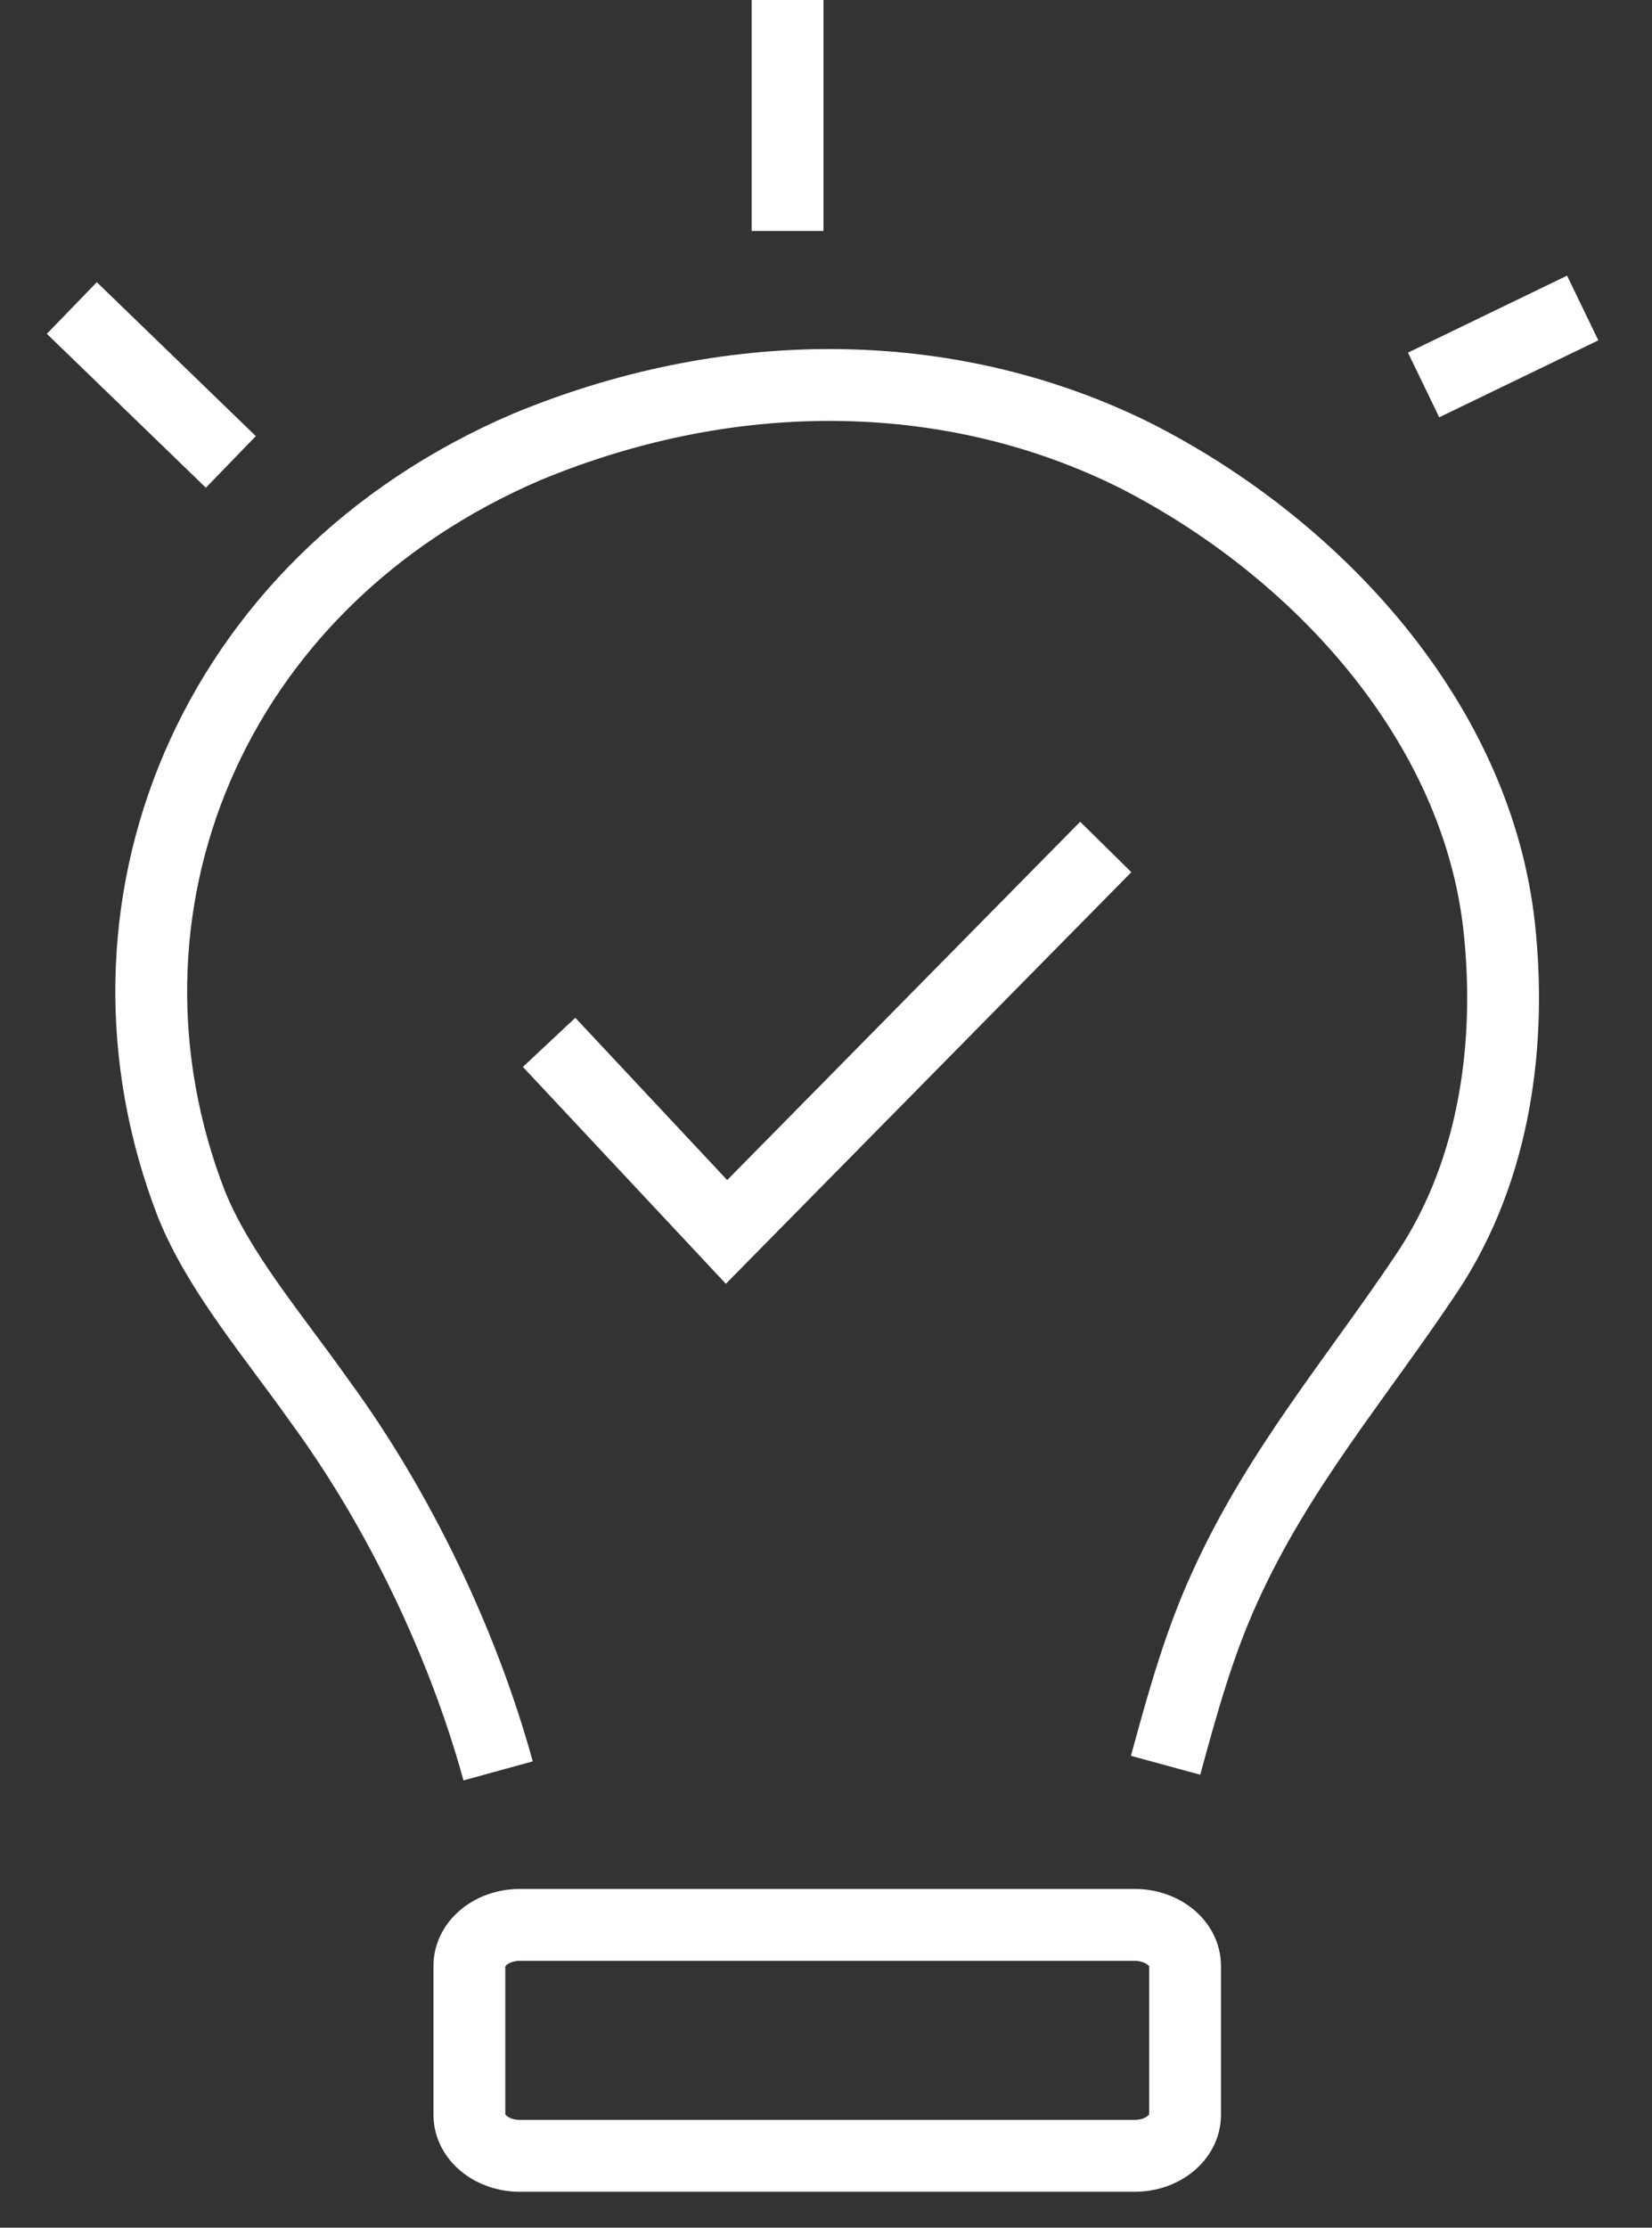 <svg width="23" height="31" viewBox="0 0 23 31" fill="none" xmlns="http://www.w3.org/2000/svg">
<rect x="0" y="0" width="23" height="31" fill="#333333" stroke="none"/>
<path d="M6.935 24.643C6.454 22.893 5.565 21.014 4.444 19.489C3.801 18.58 3.049 17.705 2.666 16.758C1.087 12.682 2.906 8.115 7.339 6.217C10.276 5.003 13.321 5.103 15.802 6.337C18.335 7.623 20.563 10.045 20.873 12.903C21.041 14.446 20.845 16.249 19.865 17.715C18.885 19.182 17.799 20.438 17.052 22.089C16.688 22.884 16.457 23.725 16.228 24.565" stroke="white" stroke-miterlimit="10"/>
<path d="M7.645 14.505L10.115 17.143L15.395 11.786" stroke="white" stroke-miterlimit="10"/>
<path d="M15.796 26.786H7.238C6.85 26.786 6.535 27.041 6.535 27.357V29.429C6.535 29.744 6.85 30 7.238 30H15.796C16.185 30 16.499 29.744 16.499 29.429V27.357C16.499 27.041 16.185 26.786 15.796 26.786Z" stroke="white" stroke-miterlimit="10"/>
<path d="M22.035 4.286L19.82 5.357" stroke="white" stroke-miterlimit="10"/>
<path d="M3.214 6.428L1 4.286" stroke="white" stroke-miterlimit="10"/>
<path d="M10.965 3.214V0" stroke="white" stroke-miterlimit="10"/>
</svg>
